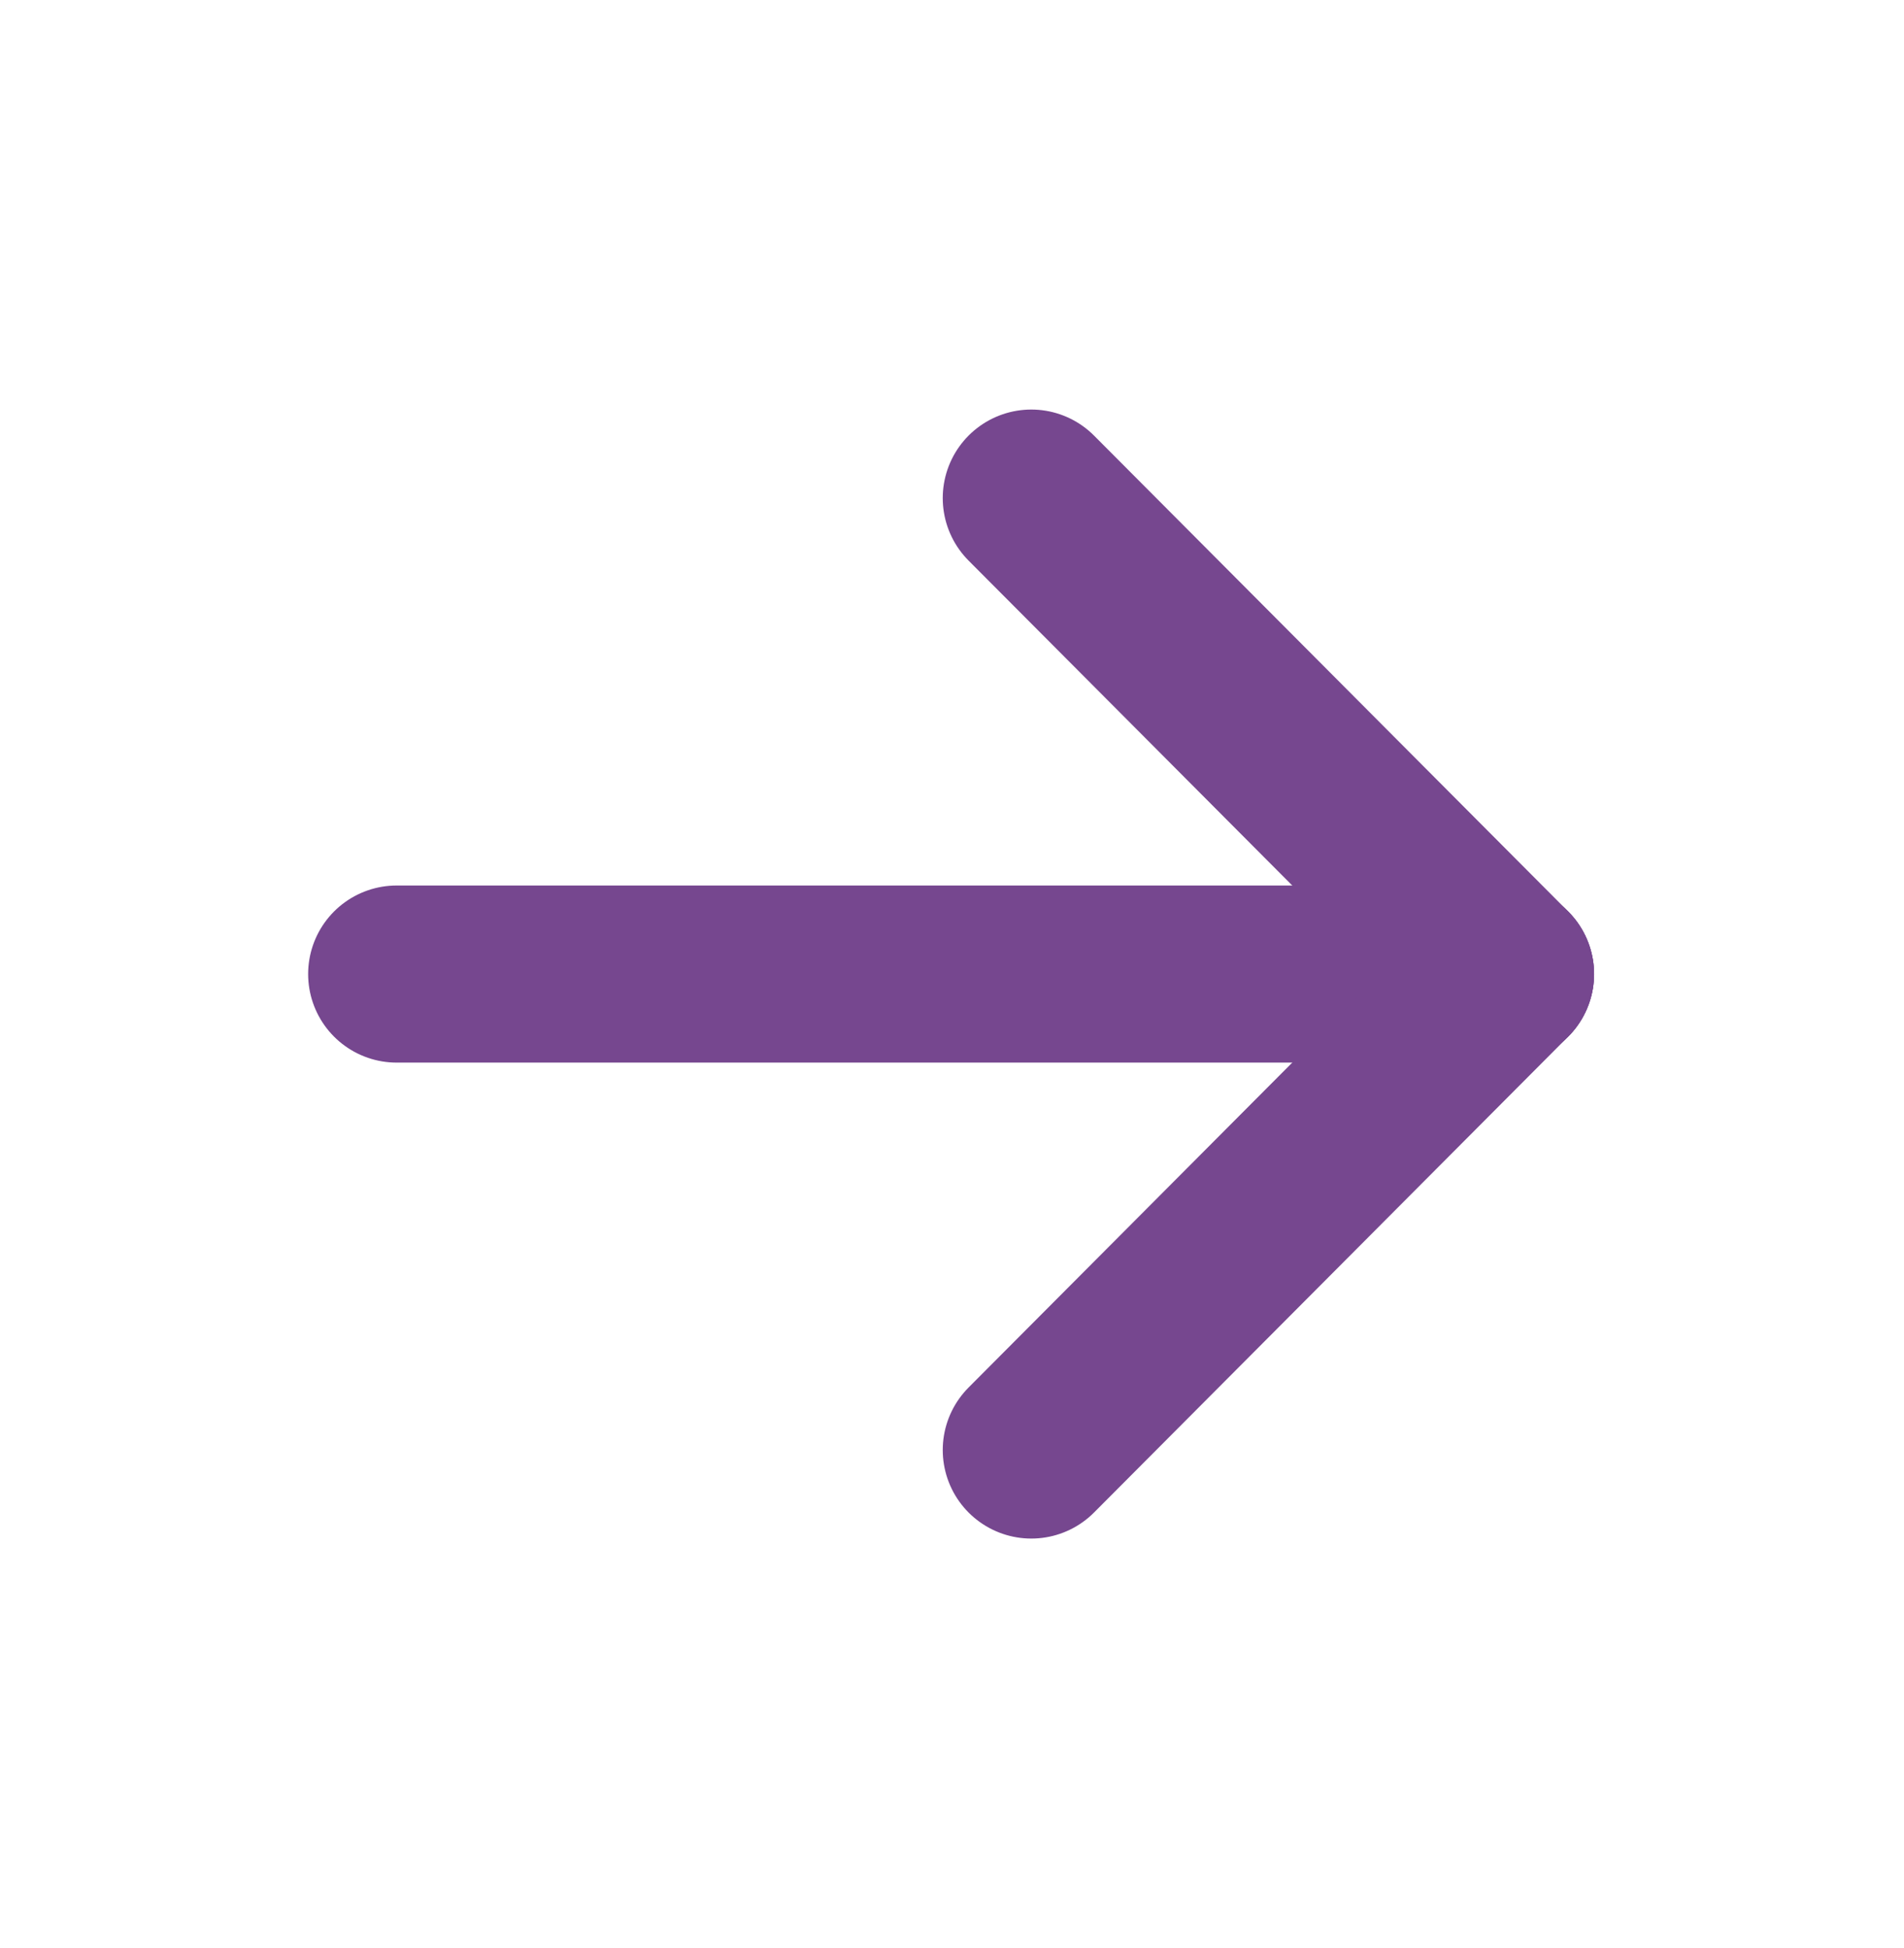 <svg width="43" height="44" viewBox="0 0 43 44" fill="none" xmlns="http://www.w3.org/2000/svg">
    <path d="M8.959 22L34 22" stroke="#76478F" stroke-width="4" stroke-linecap="round" stroke-linejoin="round"/>
    <path d="M23.291 32.75L34 22" stroke="#76478F" stroke-width="4" stroke-linecap="round" stroke-linejoin="round"/>
    <path d="M23.291 11.25L34 22" stroke="#76478F" stroke-width="4" stroke-linecap="round" stroke-linejoin="round"/>
</svg>
